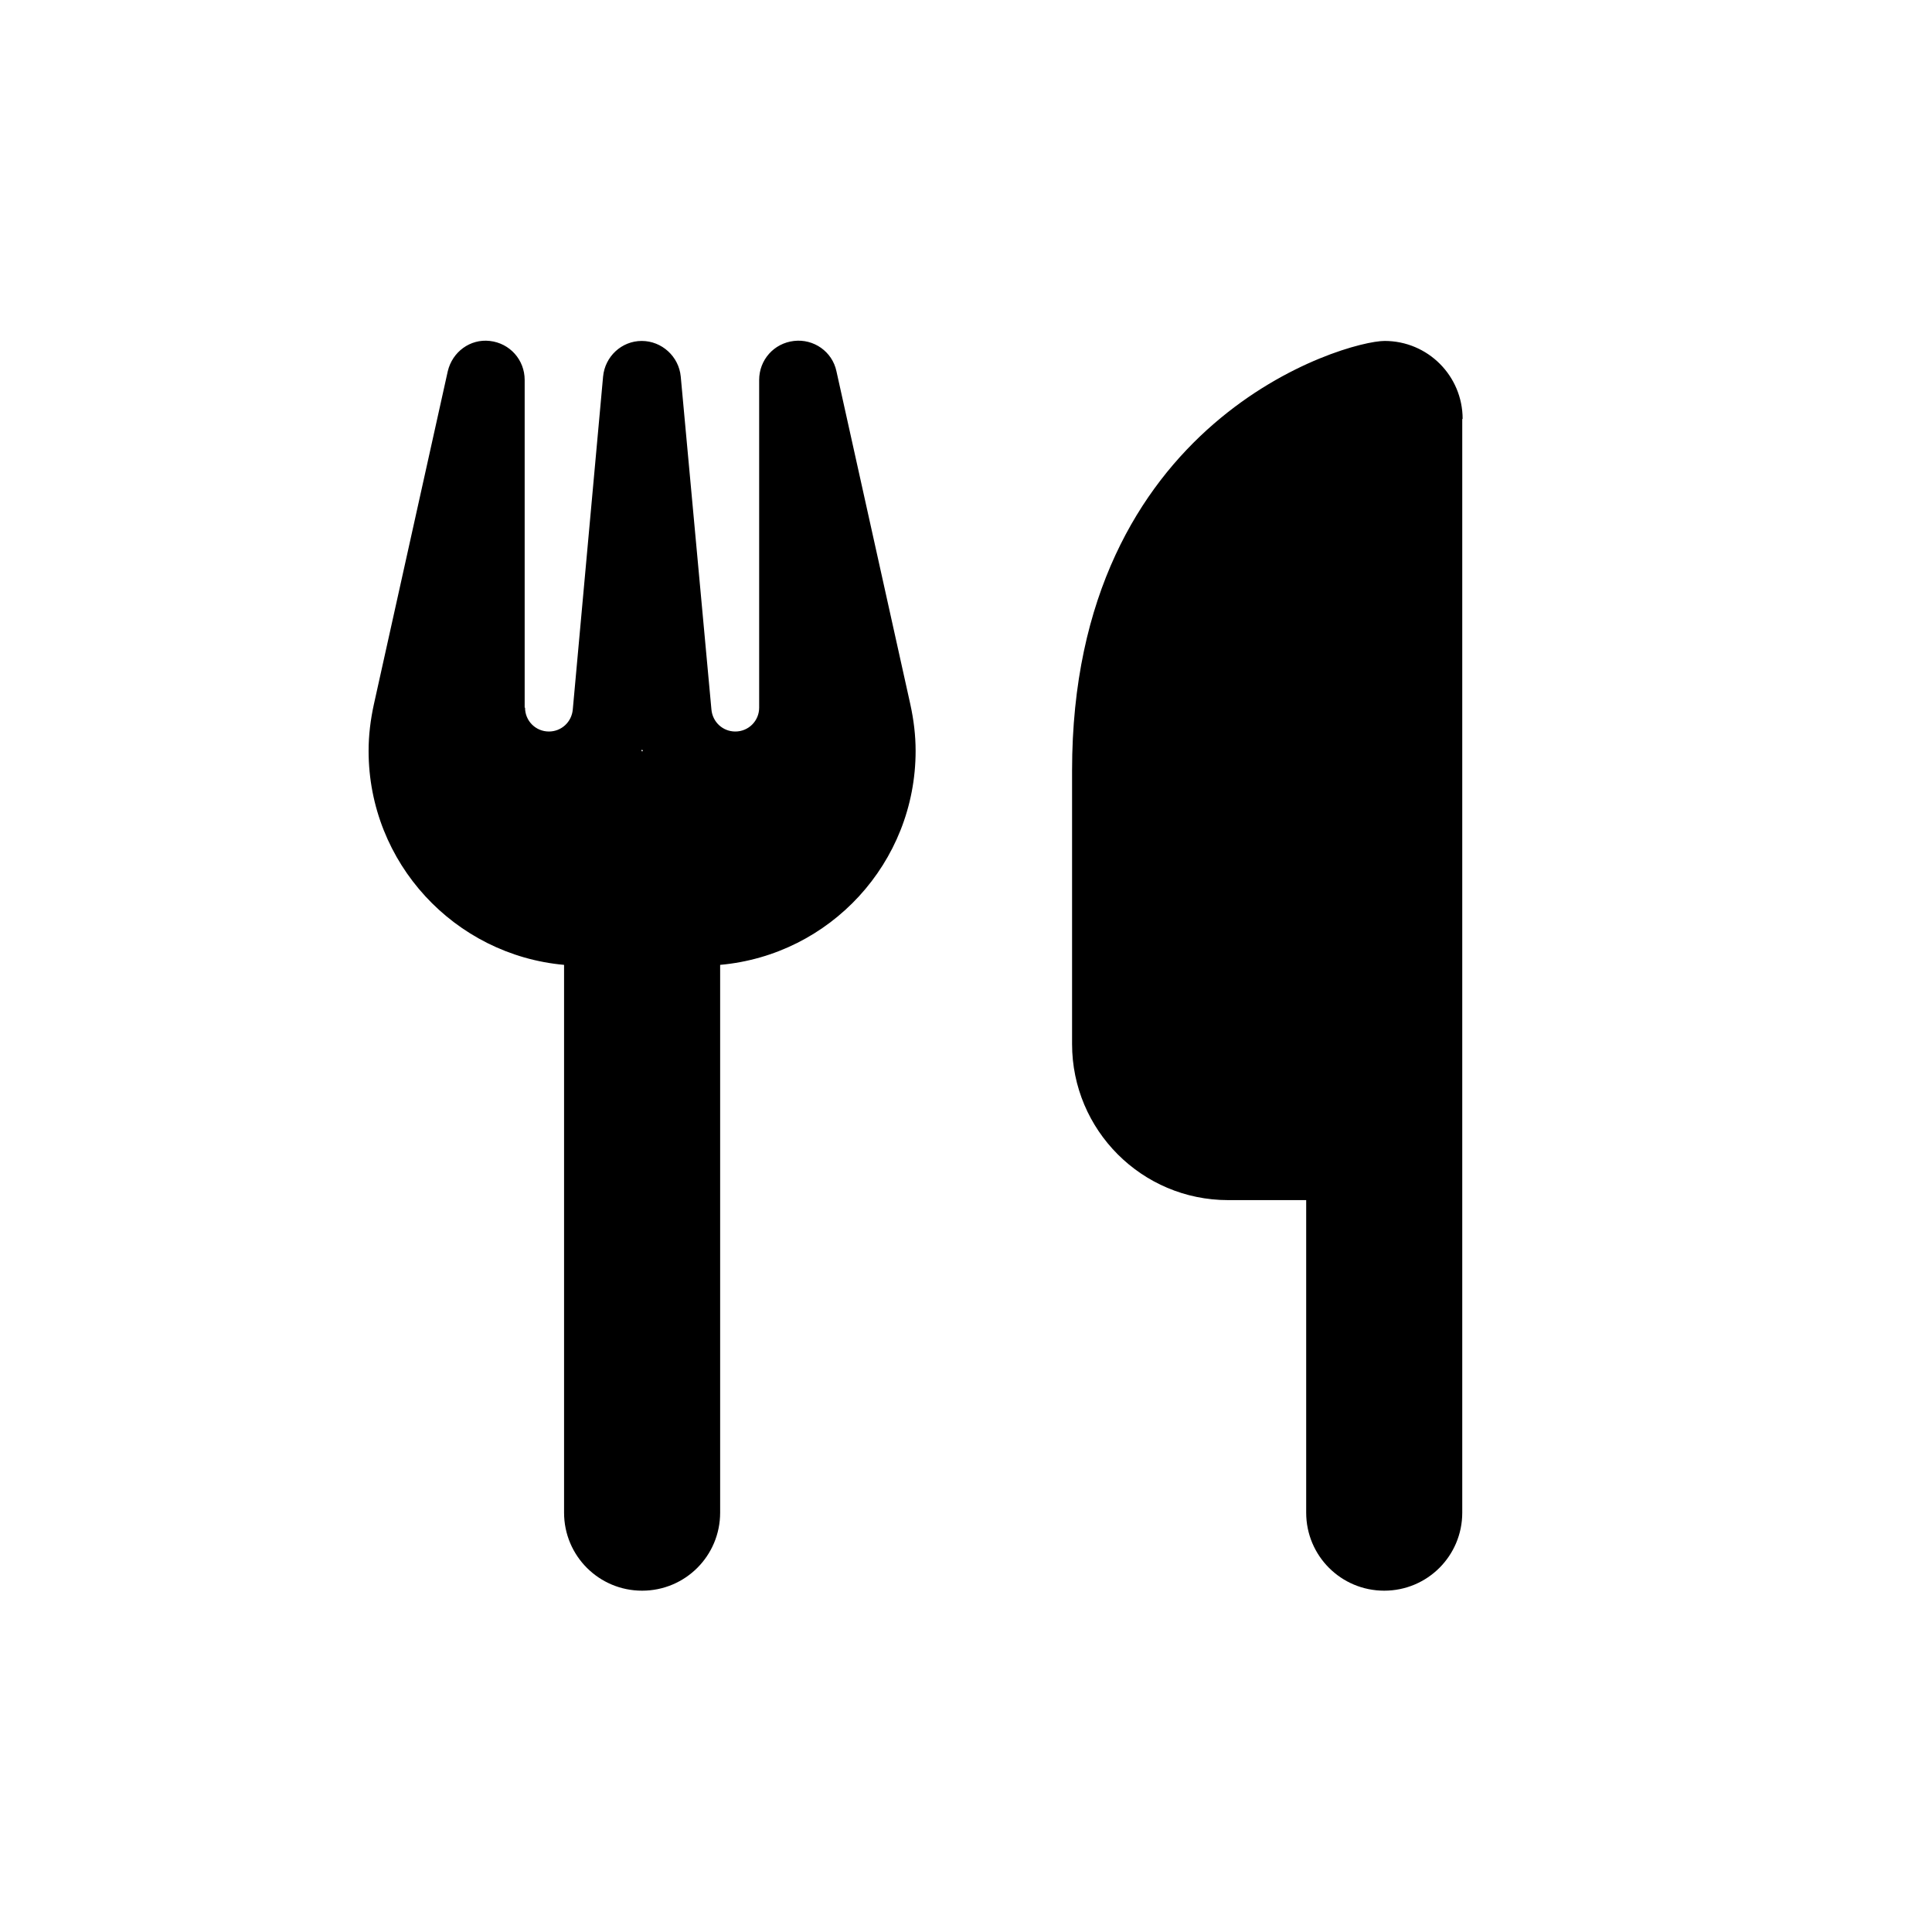 <?xml version="1.0" encoding="UTF-8"?>
<svg id="Layer_1" data-name="Layer 1" xmlns="http://www.w3.org/2000/svg" viewBox="0 0 51 51">
  <path d="M13.86,18.68c0,.35.28.63.63.63.33,0,.6-.25.63-.58l.8-8.79c.05-.53.49-.94,1.02-.94s.98.41,1.03.94l.81,8.79c.03.33.3.58.63.58.35,0,.63-.28.63-.63v-8.65c0-.53.39-.97.92-1.03.52-.06,1.01.28,1.12.8l1.95,8.79c.09.41.14.82.14,1.23,0,2.96-2.26,5.39-5.16,5.65v14.46c0,1.14-.92,2.06-2.06,2.06s-2.06-.92-2.06-2.06v-14.46c-2.89-.26-5.16-2.69-5.16-5.65,0-.41.05-.82.14-1.23l1.95-8.79c.12-.51.59-.86,1.11-.8.53.06.92.5.92,1.03v8.65ZM16.95,19.78l-.02.05h.04l-.02-.05ZM38.6,11.06v28.87c0,1.14-.92,2.06-2.06,2.06s-2.06-.92-2.06-2.06v-8.25h-2.06c-2.28,0-4.12-1.85-4.12-4.12v-7.22c0-9.28,7.22-11.34,8.25-11.34,1.14,0,2.06.92,2.06,2.06Z"/>
</svg>